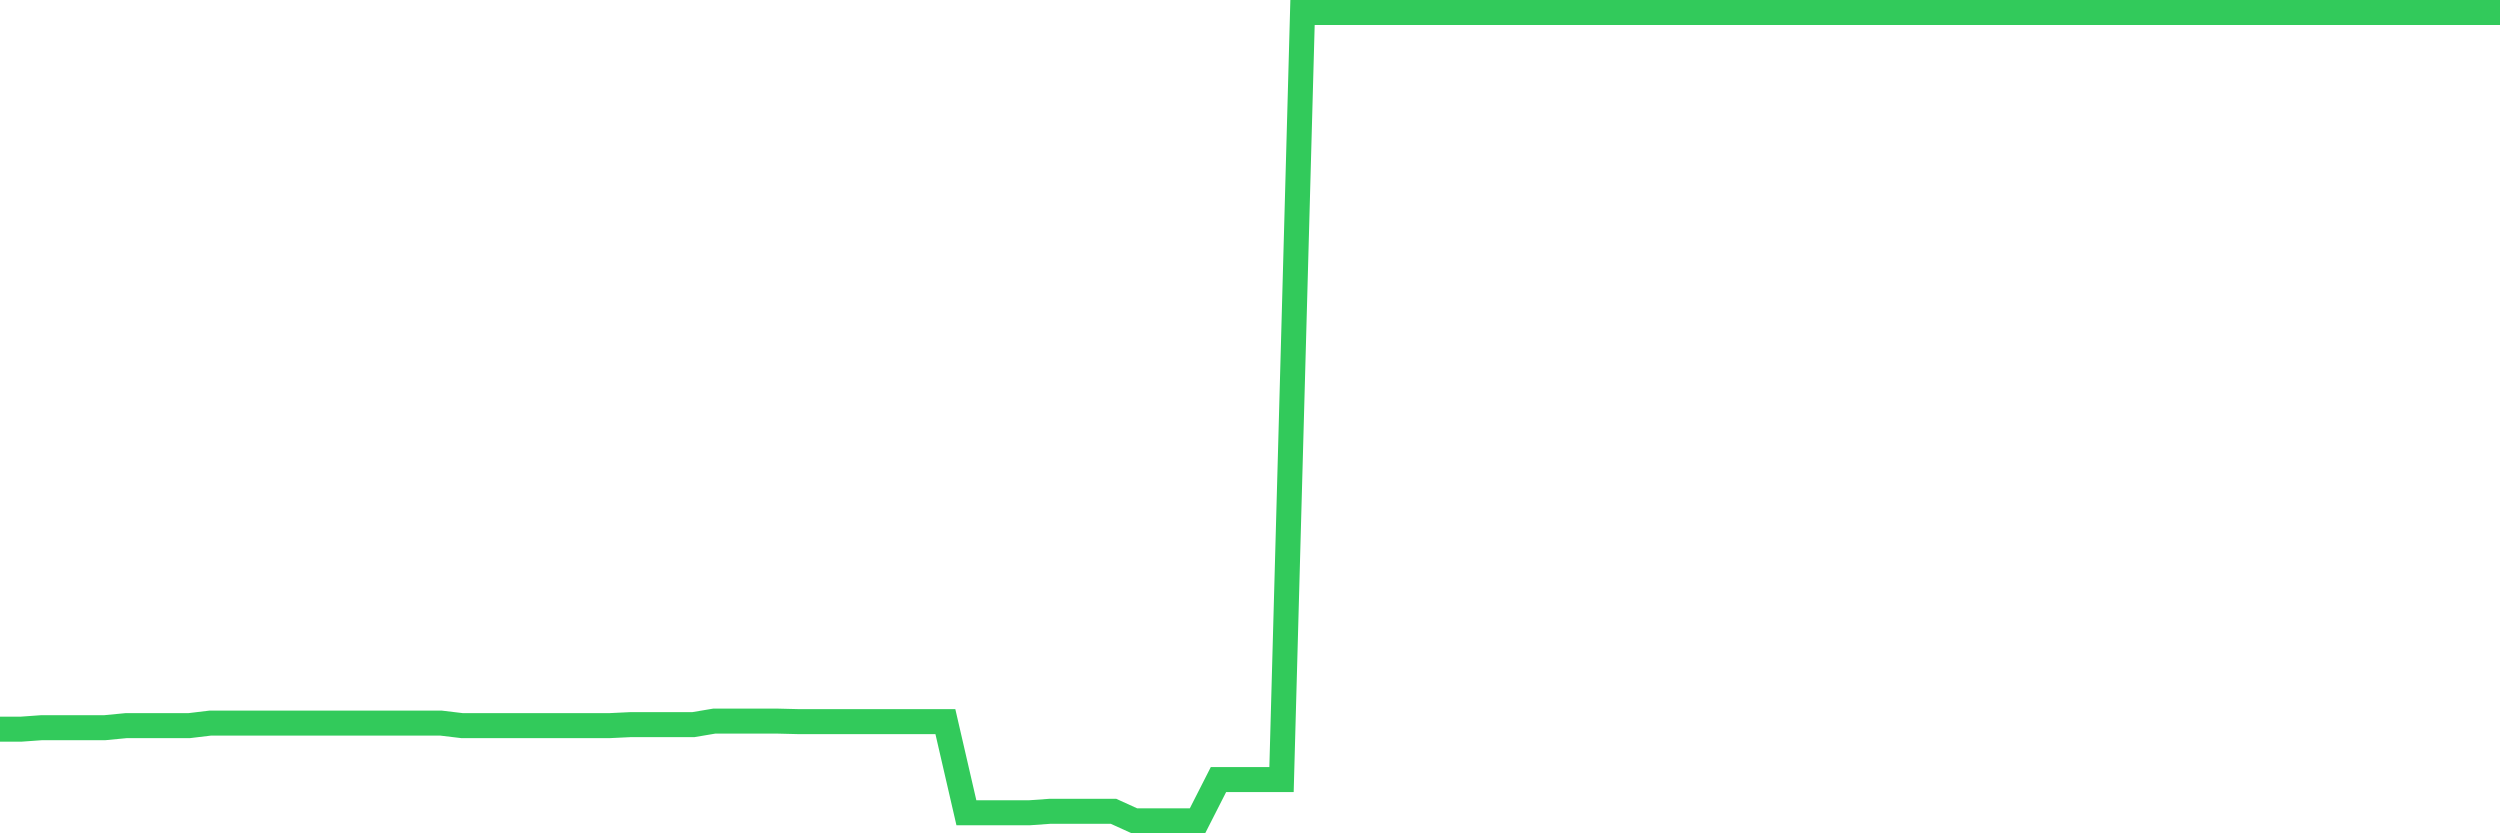<svg
  xmlns="http://www.w3.org/2000/svg"
  xmlns:xlink="http://www.w3.org/1999/xlink"
  width="120"
  height="40"
  viewBox="0 0 120 40"
  preserveAspectRatio="none"
>
  <polyline
    points="0,35 1.008,35 2.017,34.928 3.025,34.928 4.034,34.928 5.042,34.928 6.05,34.831 7.059,34.831 8.067,34.831 9.076,34.831 10.084,34.71 11.092,34.71 12.101,34.71 13.109,34.71 14.118,34.71 15.126,34.71 16.134,34.71 17.143,34.71 18.151,34.71 19.16,34.71 20.168,34.71 21.176,34.71 22.185,34.831 23.193,34.831 24.202,34.831 25.21,34.831 26.218,34.831 27.227,34.831 28.235,34.831 29.244,34.831 30.252,34.783 31.261,34.783 32.269,34.783 33.277,34.783 34.286,34.613 35.294,34.613 36.303,34.613 37.311,34.613 38.319,34.638 39.328,34.638 40.336,34.638 41.345,34.638 42.353,34.638 43.361,34.638 44.37,34.638 45.378,34.638 46.387,39.013 47.395,39.013 48.403,39.013 49.412,39.013 50.42,38.941 51.429,38.941 52.437,38.941 53.445,38.941 54.454,39.4 55.462,39.4 56.471,39.4 57.479,39.4 58.487,37.418 59.496,37.418 60.504,37.418 61.513,37.418 62.521,0.6 63.529,0.6 64.538,0.6 65.546,0.6 66.555,0.6 67.563,0.6 68.571,0.6 69.58,0.6 70.588,0.6 71.597,0.6 72.605,0.6 73.613,0.6 74.622,0.6 75.63,0.6 76.639,0.6 77.647,0.6 78.655,0.6 79.664,0.6 80.672,0.6 81.681,0.6 82.689,0.6 83.697,0.6 84.706,0.6 85.714,0.6 86.723,0.6 87.731,0.6 88.739,0.6 89.748,0.6 90.756,0.6 91.765,0.6 92.773,0.6 93.782,0.6 94.79,0.6 95.798,0.6 96.807,0.6 97.815,0.6 98.824,0.6 99.832,0.6 100.84,0.6 101.849,0.6 102.857,0.6 103.866,0.6 104.874,0.6 105.882,0.6 106.891,0.6 107.899,0.6 108.908,0.6 109.916,0.6 110.924,0.6 111.933,0.6 112.941,0.6 113.95,0.6 114.958,0.6 115.966,0.6 116.975,0.6 117.983,0.6 118.992,0.6 120,0.6"
    fill="none"
    stroke="#32ca5b"
    stroke-width="1.2"
  >
  </polyline>
</svg>